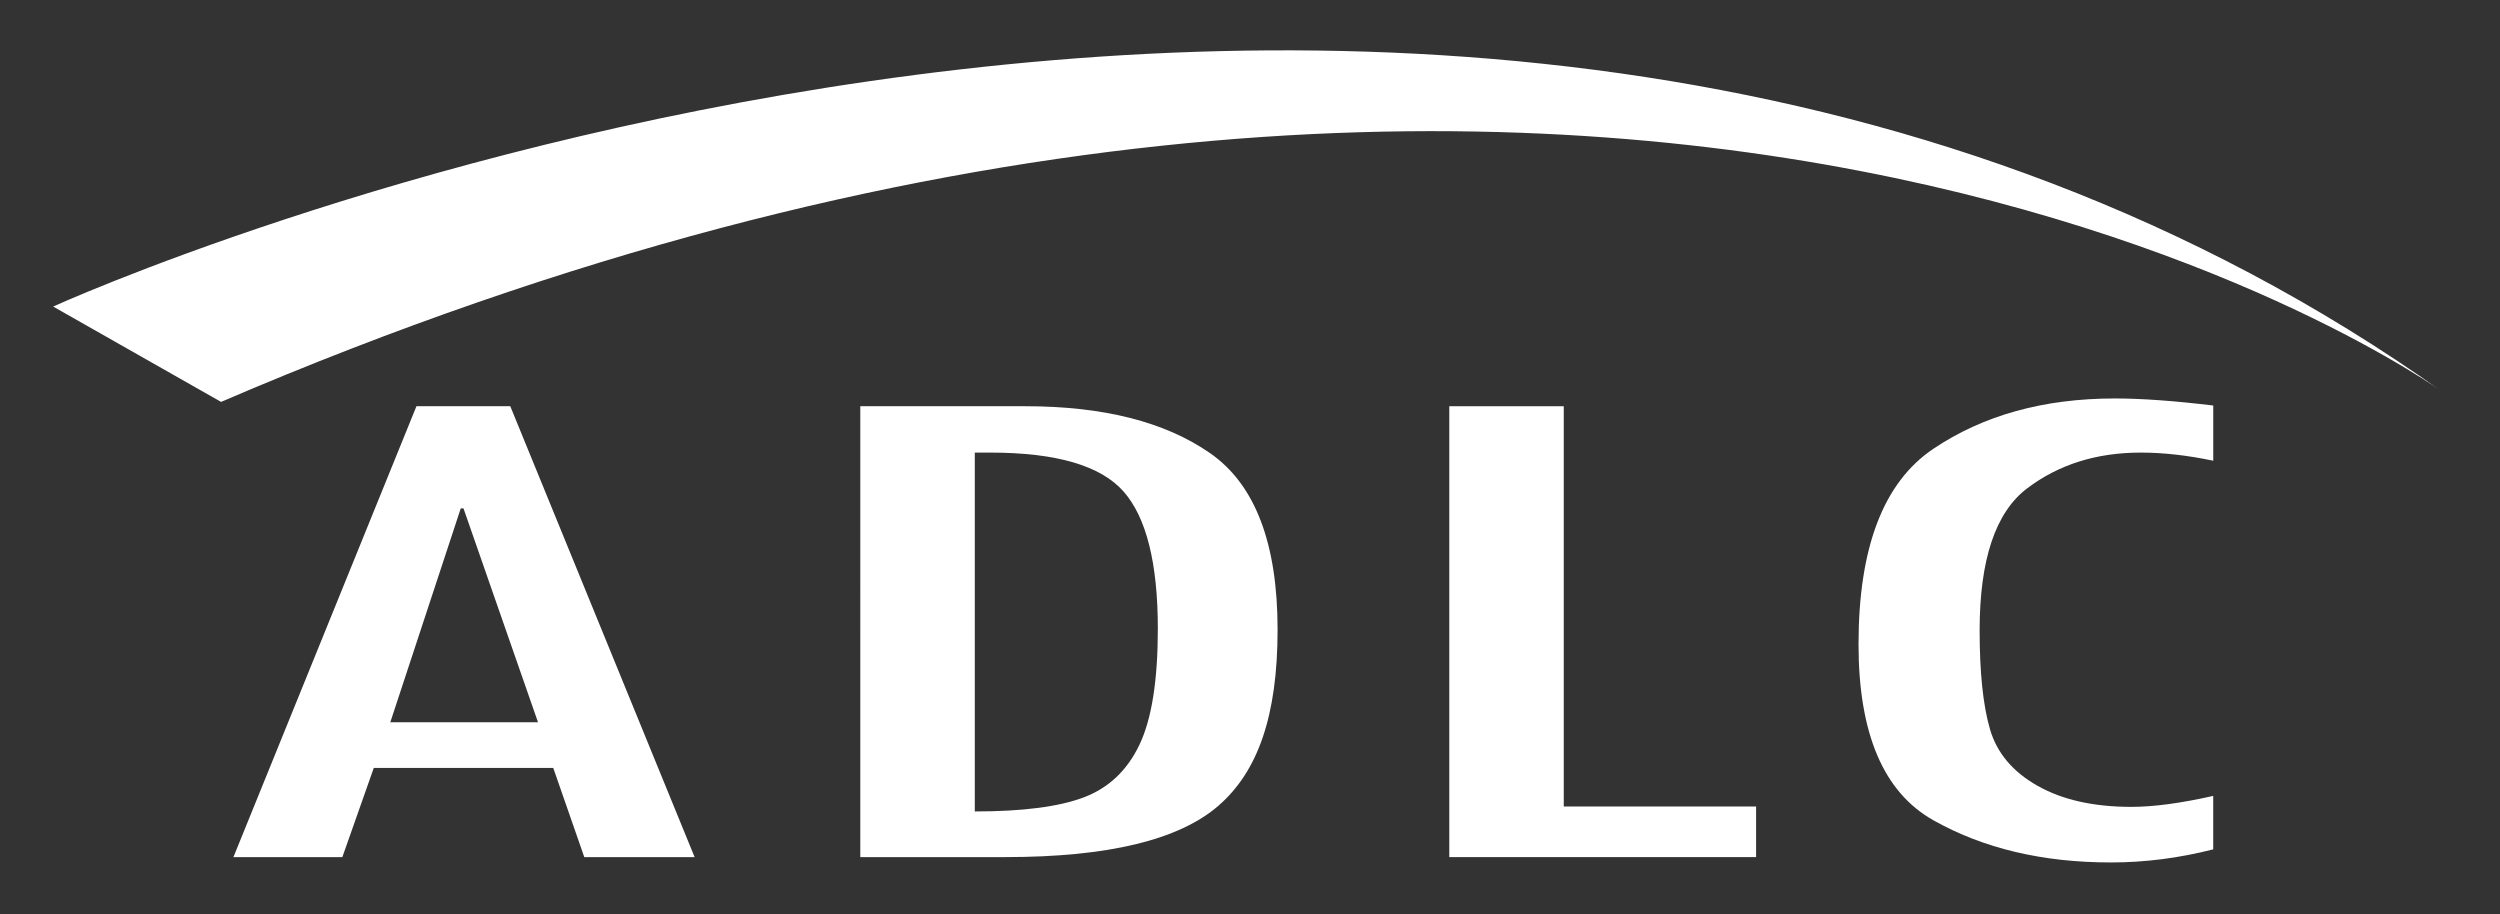 <?xml version="1.0" encoding="UTF-8"?>
<svg id="Layer_1" data-name="Layer 1" xmlns="http://www.w3.org/2000/svg" width="743.61" height="271.92" viewBox="0 0 743.61 271.92">
  <rect x="0" y="0" width="743.61" height="271.92" fill="#333333" stroke="none"/>
  <defs>
    <style>
      .cls-1 {
        fill: #fff;
      }
    </style>
  </defs>
  <g>
    <path class="cls-1" d="M206.61,254.94h-32.82l-9.23-26.53h-53.38l-9.35,26.53h-32.4l54.44-134.11h27.91l54.83,134.11ZM160.03,214.84l-22.17-63.63h-.81l-20.96,63.63h43.94Z"/>
    <path class="cls-1" d="M255.9,120.83h49.09c23.23,0,41.54,4.65,54.93,13.95,13.39,9.3,20.09,26.79,20.09,52.48s-5.87,42.25-17.62,52.42c-11.75,10.18-32.86,15.26-63.35,15.26h-43.15V120.83ZM289.95,134.62v106.74c14.25,0,25.07-1.4,32.47-4.21,7.39-2.81,12.9-8.04,16.53-15.69,3.63-7.65,5.44-19.12,5.44-34.42,0-19.51-3.4-33.12-10.19-40.84-6.8-7.72-20.03-11.58-39.69-11.58h-4.55Z"/>
    <path class="cls-1" d="M522.34,254.94h-91.26V120.83h34.05v119.06h57.21v15.05Z"/>
    <path class="cls-1" d="M658.33,252.63c-10.16,2.6-20.33,3.9-30.49,3.9-20.32,0-37.91-4.18-52.76-12.54-14.85-8.36-22.27-25.81-22.27-52.36,0-28.79,7.42-48.18,22.27-58.15,14.85-9.97,32.83-14.96,53.94-14.96,7.92,0,17.68.7,29.3,2.1v16.42c-7.66-1.61-14.85-2.42-21.58-2.42-13.2,0-24.48,3.57-33.85,10.7-9.37,7.13-14.06,21.2-14.06,42.2,0,12.51,1.02,22.29,3.07,29.35,2.04,7.06,6.76,12.68,14.15,16.86,7.39,4.18,16.69,6.27,27.91,6.27,6.6,0,14.71-1.09,24.35-3.26v15.9Z"/>
  </g>
  <path class="cls-1" d="M15.81,91.18l49.94,28.36c418.09-179.53,660.97-2.82,660.97-2.82C427.24-96.21,15.81,91.18,15.81,91.18Z"/>
</svg>